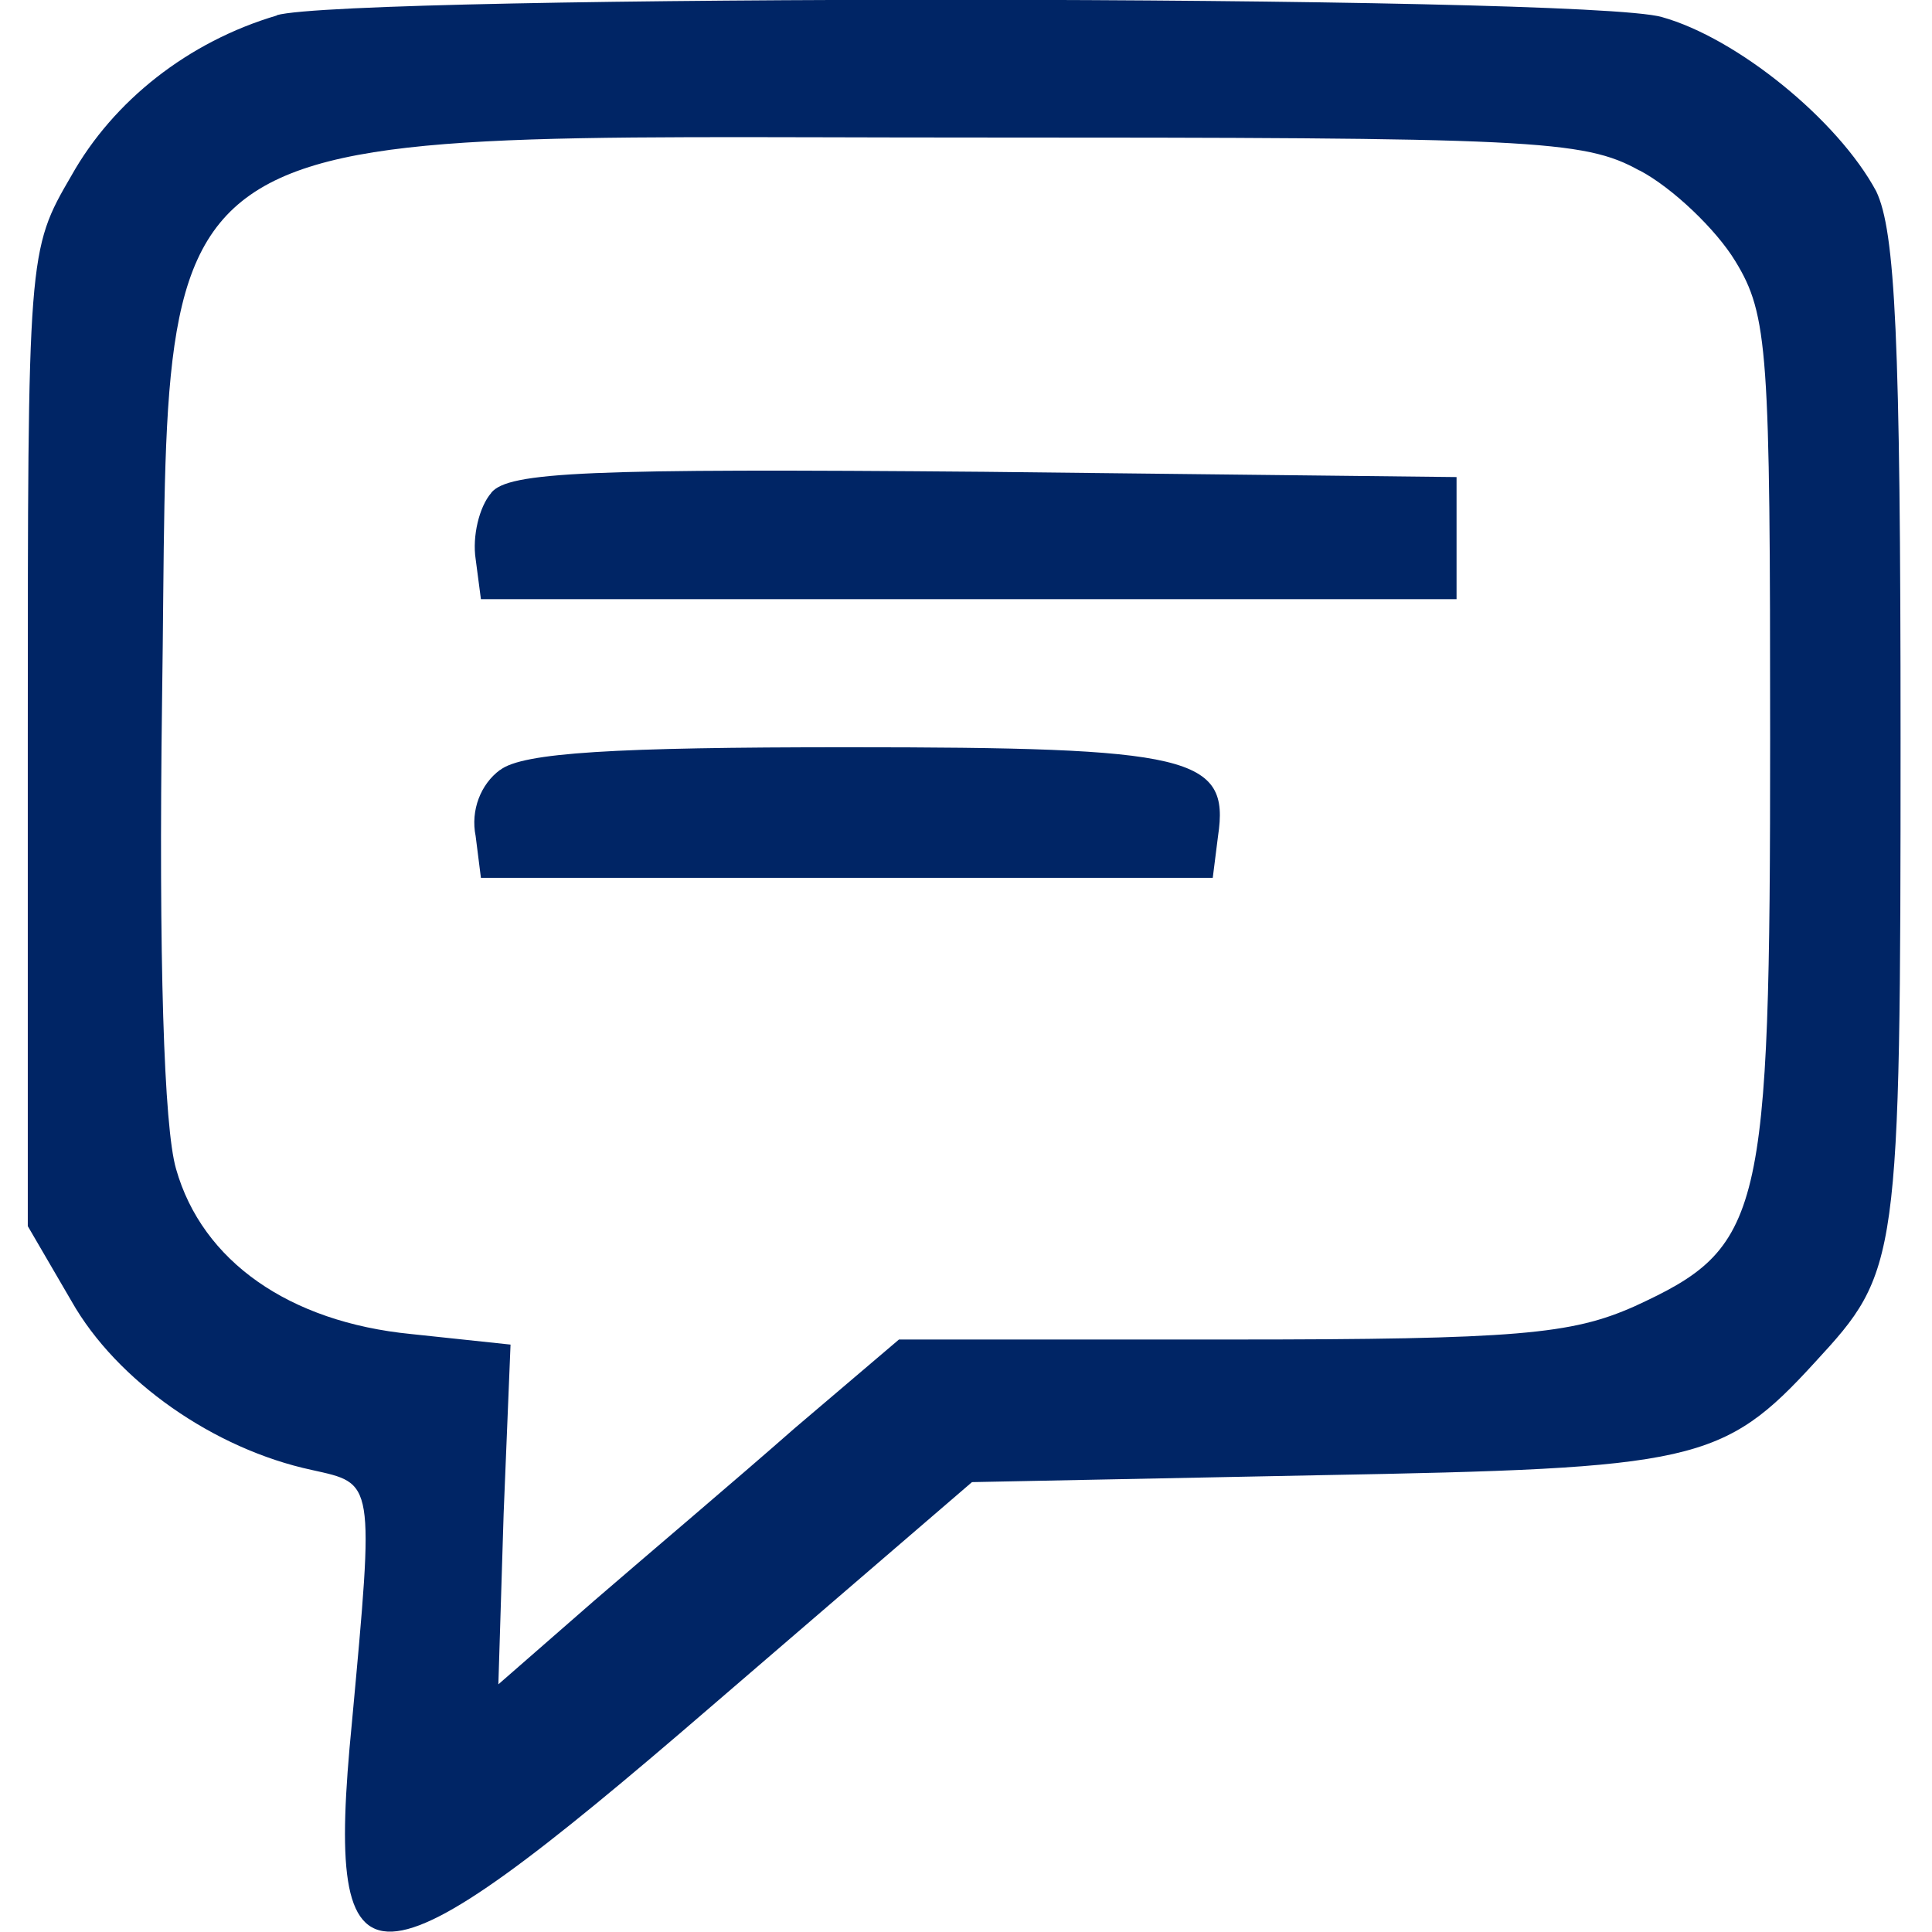 <?xml version="1.0" encoding="UTF-8" standalone="no"?>
<svg
   width="36"
   height="36"
   viewBox="0 0 9.525 9.525"
   version="1.1"
   id="svg1"
   xmlns="http://www.w3.org/2000/svg"
   xmlns:svg="http://www.w3.org/2000/svg">
  <defs
     id="defs1" />
  <path
     d="m 1.366,0.076 c -0.438,0.129 -0.807,0.421 -1.014,0.79 -0.215,0.369 -0.215,0.378 -0.215,2.774 v 2.405 l 0.215,0.369 c 0.223,0.395 0.704,0.73 1.185,0.833 0.309,0.069 0.309,0.043 0.198,1.245 -0.137,1.392 0.077,1.383 1.769,-0.077 l 1.288,-1.108 1.709,-0.034 c 1.855,-0.034 1.993,-0.06 2.448,-0.558 0.412,-0.447 0.421,-0.481 0.421,-3.075 0,-1.976 -0.026,-2.5 -0.12,-2.697 -0.189,-0.352 -0.687,-0.756 -1.057,-0.859 -0.387,-0.112 -6.477,-0.112 -6.829,-0.009 z m 6.717,0.764 c 0.163,0.086 0.378,0.292 0.472,0.447 0.163,0.266 0.172,0.447 0.172,2.354 0,2.371 -0.034,2.508 -0.67,2.8 -0.309,0.137 -0.575,0.163 -1.993,0.163 h -1.632 l -0.515,0.438 c -0.283,0.249 -0.73,0.627 -0.988,0.85 l -0.472,0.412 0.026,-0.842 0.034,-0.833 -0.49,-0.052 C 1.426,6.518 0.997,6.218 0.868,5.763 c -0.06,-0.206 -0.086,-1.031 -0.069,-2.311 0.043,-2.946 -0.206,-2.774 3.977,-2.774 2.774,0 3.032,0.009 3.307,0.163 z"
     id="path29"
     style="stroke-width:0.009;fill:#002565;fill-opacity:1" />
  <path
     d="m 2.422,2.43 c -0.06,0.069 -0.094,0.215 -0.077,0.326 l 0.026,0.198 h 2.405 2.405 V 2.653 2.352 l -2.328,-0.026 c -1.958,-0.017 -2.345,0 -2.431,0.103 z"
     id="path30"
     style="stroke-width:0.009;fill:#002565;fill-opacity:1" />
  <path
     d="m 2.465,3.796 c -0.094,0.069 -0.146,0.198 -0.12,0.326 l 0.026,0.206 h 1.804 1.804 l 0.026,-0.206 c 0.06,-0.395 -0.137,-0.438 -1.83,-0.438 -1.142,0 -1.598,0.026 -1.709,0.112 z"
     id="path31"
     style="stroke-width:0.009;fill:#002565;fill-opacity:1" />
</svg>
